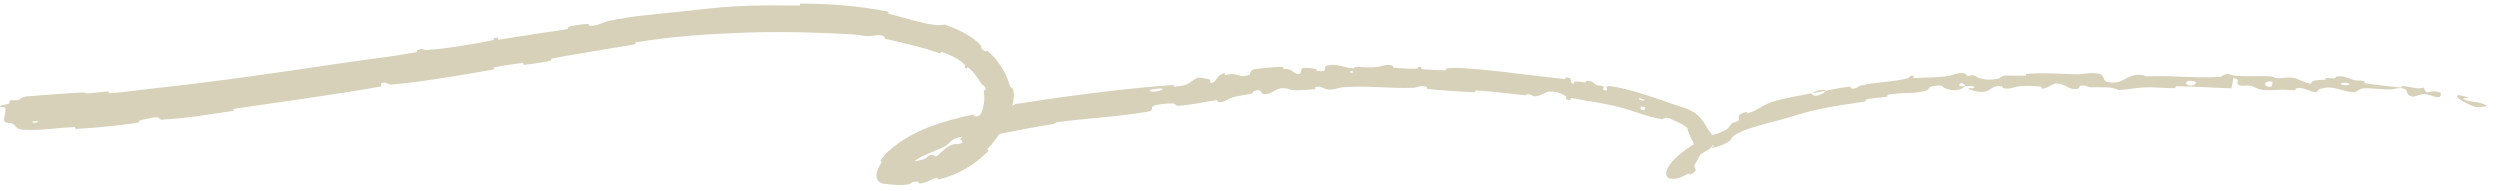 <?xml version="1.0" encoding="utf-8"?>
<svg xmlns="http://www.w3.org/2000/svg" fill="none" height="100%" overflow="visible" preserveAspectRatio="none" style="display: block;" viewBox="0 0 183 14" width="100%">
<path d="M1.988 7.056C3.164 6.95 4.745 6.845 5.949 6.772C6.331 6.749 6.153 6.848 6.409 6.836C6.911 6.811 7.392 6.716 7.892 6.693C8.061 6.686 7.868 6.836 8.045 6.825C9.01 6.764 9.907 6.616 10.887 6.513C15.691 6 20.386 5.313 25.236 4.589C26.828 4.351 28.78 4.147 30.426 3.823C30.615 3.786 30.484 3.696 30.518 3.681C31.064 3.449 30.912 3.7 31.29 3.667C32.804 3.534 34.443 3.27 35.875 2.985C36.48 2.864 35.834 2.751 36.464 2.769C36.507 2.77 36.373 2.912 36.541 2.896C36.922 2.861 37.639 2.718 37.937 2.677C38.501 2.6 38.593 2.583 39.128 2.494C39.866 2.371 40.733 2.283 41.517 2.122C41.684 2.088 41.441 2.007 41.706 1.941C41.977 1.874 42.673 1.766 42.918 1.753C43.161 1.74 43.075 1.851 43.121 1.865C43.364 1.942 43.772 1.809 44.062 1.697C44.225 1.635 44.35 1.579 44.388 1.571C46.301 1.143 47.982 1.053 49.809 0.849C51.202 0.694 52.686 0.52 54.013 0.451C55.596 0.37 56.938 0.399 58.481 0.402C58.646 0.403 58.455 0.259 58.656 0.26C60.767 0.273 62.887 0.428 64.967 0.846C65.177 0.889 64.886 0.969 65.094 1.019C66.359 1.305 68.274 2.033 69.174 1.795C70.023 2.109 71.033 2.56 71.674 3.199C71.678 3.203 71.681 3.206 71.684 3.21C72.046 3.594 71.571 3.37 72.093 3.745C72.209 3.834 72.148 3.617 72.318 3.76C72.933 4.274 73.485 5.056 73.783 5.863C73.835 5.997 73.881 6.131 73.922 6.266C73.981 6.46 74.071 6.386 74.102 6.44C74.373 6.914 74.08 7.775 74.02 7.93C73.868 8.523 73.648 9.008 73.385 9.439C73.082 9.929 72.764 10.392 72.328 10.855C72.14 11.05 72.466 10.918 72.285 11.109C71.342 12.098 70.05 12.802 68.787 13.119C68.506 13.188 68.725 12.996 68.591 13.022C68 13.128 67.919 13.379 67.337 13.431C67.214 13.44 67.266 13.326 67.243 13.319C66.88 13.194 66.614 13.475 66.527 13.489C65.845 13.601 65.291 13.519 64.762 13.456C64.663 13.45 64.518 13.431 64.374 13.318C64.227 13.204 64.168 13.03 64.157 12.924C64.138 12.704 64.188 12.588 64.228 12.472C64.314 12.247 64.421 12.067 64.539 11.874C64.615 11.755 64.319 11.945 64.551 11.612C64.684 11.431 64.831 11.261 64.999 11.102C66.757 9.505 69.049 8.866 71.125 8.409C71.478 8.336 71.253 8.495 71.278 8.501C71.679 8.596 71.856 8.294 71.969 8.257C72.861 7.98 73.748 8.027 74.316 7.615C78.199 7.023 82.051 6.496 85.896 6.218C85.945 6.214 85.877 6.351 85.974 6.343C87.15 6.237 86.898 6.077 87.622 5.712C87.801 5.621 88.437 5.794 88.492 5.804C88.693 5.843 88.537 6.065 88.602 6.067C88.669 6.069 88.723 6.061 88.77 6.047C89.104 5.942 89.031 5.468 89.662 5.357C89.684 5.354 89.609 5.483 89.671 5.483C89.863 5.486 90.048 5.41 90.234 5.42C90.668 5.445 90.858 5.719 91.476 5.463C91.555 5.431 91.385 5.095 92.034 5.036C92.295 5.01 93.432 4.892 93.757 4.892C94.079 4.888 93.868 5.019 93.892 5.022C94.759 5.105 94.442 5.192 94.883 5.384C95.324 5.577 95.174 5.06 95.347 4.991C95.521 4.922 96.155 5.013 96.313 5.05C96.469 5.086 96.28 5.166 96.418 5.185C97.332 5.307 96.807 4.908 97.106 4.814C97.809 4.592 98.374 4.971 99.021 5.001C99.197 5.009 99.052 4.922 99.209 4.912C99.829 4.875 100.2 4.996 100.905 4.888C101.02 4.871 101.594 4.642 101.96 4.821C102.012 4.847 101.862 4.941 102.125 4.968C102.519 5.007 103.227 5.046 103.651 5.028C103.964 5.014 103.611 4.842 104.004 4.905C104.178 4.933 103.85 5.015 104.178 5.061C104.503 5.106 105.338 5.138 105.655 5.15C105.973 5.163 105.805 5.033 105.831 5.026C105.989 4.987 106.6 4.961 106.654 4.964C109.134 5.092 111.421 5.454 113.797 5.705C114.025 5.729 114.254 5.754 114.483 5.779C114.691 5.802 114.571 5.656 114.603 5.659C115.319 5.707 114.713 5.963 115.186 6.15C115.155 5.882 115.438 5.972 115.938 6.03C116.179 6.059 116.067 5.937 116.09 5.93C116.472 5.844 116.682 6.087 116.738 6.138C116.941 6.33 117.23 6.21 117.368 6.341C117.505 6.471 117.113 6.536 117.581 6.636C117.733 6.574 117.434 6.259 117.801 6.3C119.191 6.439 121.624 7.333 122.667 7.69C122.904 7.769 123.107 7.835 123.281 7.892C123.93 8.118 124.239 8.354 124.58 8.771C124.902 9.206 124.98 9.417 125.072 9.533C125.156 9.654 125.23 9.691 125.326 9.893C125.359 9.968 125.393 10.066 125.416 10.199C125.478 10.663 125.322 10.764 125.218 10.756C125.104 10.748 124.985 10.658 124.928 10.699C124.814 10.774 124.877 10.903 124.78 11C124.684 11.087 124.729 10.833 124.597 11.069C124.507 11.239 124.298 11.657 124.137 11.914C124.082 12.008 124.042 12.083 124.037 12.121C123.987 12.422 124.45 12.388 123.699 12.802C123.655 12.823 123.726 12.643 123.564 12.728C123.163 12.904 122.844 13.162 122.221 13.073C122.074 13.038 121.955 12.837 121.965 12.718C121.962 12.594 121.993 12.501 122.026 12.416C122.096 12.246 122.188 12.108 122.287 11.976C122.487 11.715 122.716 11.491 122.961 11.288C123.244 11.053 123.543 10.835 123.849 10.638C124.01 10.534 123.948 10.74 124.042 10.682C125.029 10.108 124.569 10.163 124.994 9.621C125.036 9.975 125.426 9.955 126.191 9.573C126.657 9.345 126.514 9.26 126.782 9.027C126.864 8.956 127.239 8.899 127.275 8.812C127.396 8.528 126.977 8.429 127.858 8.185C127.897 8.175 127.822 8.331 127.953 8.289C128.798 8.023 128.824 7.773 129.734 7.456C130.449 7.206 131.779 6.996 132.615 6.832C132.679 7.19 133.44 6.935 133.71 6.626C134.255 6.525 134.839 6.402 135.371 6.346C135.555 6.326 135.453 6.451 135.478 6.458C135.856 6.575 136.053 6.297 136.17 6.268C137.432 5.976 138.498 6.026 139.701 5.714C139.744 5.703 139.785 5.444 140.136 5.593C140.158 5.604 139.765 5.759 140.342 5.71C140.923 5.659 142.009 5.7 142.809 5.524C142.885 5.507 143.004 5.46 143.141 5.418C143.362 5.355 143.634 5.304 143.88 5.39C143.934 5.409 143.88 5.484 143.958 5.521C144.214 5.638 144.332 5.377 144.627 5.582C144.925 5.787 145.525 5.925 146.331 5.749C146.358 5.744 146.543 5.535 146.795 5.531C147.198 5.524 147.781 5.551 148.201 5.54C148.404 5.534 148.271 5.412 148.306 5.408C149.67 5.307 150.645 5.404 152.106 5.44C152.375 5.446 153.142 5.269 153.663 5.403C154.234 5.55 153.649 6.168 154.956 6.02C155.483 5.961 156.154 5.179 157.101 5.591C158.942 5.503 160.64 5.735 162.487 5.633C162.57 5.629 162.834 5.416 163.032 5.424C163.323 5.436 163.479 5.542 163.685 5.555C164.55 5.608 165.346 5.545 166.181 5.588C166.495 5.605 166.38 5.706 166.761 5.726C167.144 5.746 167.388 5.617 167.906 5.706C168.295 5.774 168.656 6.074 169.175 6.132C169.213 5.854 169.546 5.875 170.19 5.835C170.312 5.828 170.188 5.723 170.245 5.715C170.482 5.677 170.682 5.769 170.91 5.728C170.965 5.718 170.973 5.623 171.019 5.609C171.407 5.49 171.995 5.745 172.105 5.79C172.503 5.96 172.685 5.848 173.001 5.928C173.307 6.008 172.839 6.042 173.197 6.104C173.94 6.233 174.883 6.302 175.644 6.4C175.941 6.438 175.755 6.286 175.797 6.289C176.366 6.33 176.917 6.528 177.288 6.447C177.334 6.439 177.376 6.427 177.417 6.41C177.681 7.155 177.801 6.433 178.637 6.797C178.704 6.827 178.704 7.15 178.433 7.122C178.162 7.095 177.792 6.898 177.41 6.878C177.378 6.876 177.284 6.896 177.173 6.922C177.014 6.979 176.764 7.059 176.72 7.063C176.203 7.114 176.171 6.646 176.154 6.616C175.868 6.296 175.22 6.537 175.042 6.541C174.309 6.563 173.651 6.442 173.041 6.466C172.622 6.48 172.564 6.782 172.248 6.75C171.179 6.647 170.841 6.202 169.805 6.516C169.583 6.583 169.788 6.926 169.027 6.627C168.977 6.608 168.415 6.342 168.077 6.479C168.035 6.496 168.032 6.593 167.976 6.599C167.601 6.636 167.363 6.549 166.96 6.57C166.553 6.591 166.074 6.629 165.615 6.581C165.336 6.552 164.99 6.36 164.859 6.312C164.492 6.173 164.076 6.371 163.853 6.21C163.625 6.049 164.087 5.825 163.478 5.709C163.448 5.96 163.39 6.218 163.347 6.47C162.006 6.427 160.682 6.32 159.337 6.314C159.17 6.313 159.339 6.451 159.159 6.454C158.405 6.466 157.745 6.363 156.962 6.396C156.355 6.423 155.69 6.564 155.057 6.6C154.669 6.311 153.729 6.41 153.045 6.388C152.806 6.38 152.821 6.303 152.652 6.279C152.007 6.191 152.311 6.443 152.135 6.485C151.382 6.663 151.31 6.086 150.42 6.113C150.373 6.114 149.801 6.431 149.721 6.452C149.219 6.586 149.635 6.346 149.32 6.329C148.75 6.298 148.334 6.234 147.669 6.341C147.47 6.373 147 6.577 146.618 6.441C146.567 6.423 146.592 6.321 146.552 6.316C145.809 6.24 145.802 6.561 145.393 6.684C144.971 6.808 144.326 6.615 144.19 6.558C143.834 6.409 144.453 6.476 144.467 6.459C144.675 6.258 144.212 6.31 143.844 6.312C143.776 6.001 143.275 6.045 143.471 6.314C143.492 6.344 143.77 6.301 143.844 6.312C143.688 6.478 143.466 6.576 143.208 6.597L143.225 6.596C142.987 6.621 142.694 6.58 142.39 6.464C142.087 6.354 142.354 6.173 141.488 6.304C141.097 6.365 141.264 6.566 140.928 6.657C140.152 6.864 139.106 6.775 138.299 6.911C138.005 6.96 138.308 7.04 138.107 7.078C137.583 7.179 137.1 7.158 136.575 7.285C136.528 7.297 136.664 7.401 136.499 7.428C135.252 7.639 134.155 7.76 132.871 8.05C132.249 8.187 131.169 8.536 130.542 8.712C129.45 9.006 128.079 9.312 127.222 9.748C126.662 10.032 126.846 10.088 126.643 10.279C126.26 10.641 125.353 10.829 125.225 10.861C125.219 10.86 125.661 10.564 125.384 10.654C125.173 10.626 125.229 10.857 125.225 10.861C125.139 10.867 124.251 11.434 124.114 11.588C124.035 11.666 124.156 11.72 124.114 11.759C123.978 11.886 123.846 12.013 123.72 12.14C123.544 12.32 123.384 12.512 123.278 12.68C123.226 12.76 123.188 12.846 123.194 12.846C123.194 12.839 123.222 12.823 123.22 12.642C123.215 12.553 123.191 12.39 123.07 12.211C122.951 12.029 122.746 11.906 122.619 11.868C122.354 11.796 122.352 11.839 122.345 11.831C122.347 11.83 122.383 11.821 122.425 11.806C122.511 11.776 122.624 11.725 122.736 11.667C122.963 11.549 123.197 11.398 123.395 11.242C123.411 11.231 123.475 11.349 123.513 11.32C123.528 11.31 123.542 11.299 123.556 11.288C124.062 10.874 124.005 10.45 123.877 10.28C123.869 10.267 123.861 10.255 123.853 10.242C123.691 9.91 123.562 9.684 123.515 9.362C123.359 9.248 123.164 9.104 122.935 8.996C122.687 8.889 122.458 8.783 122.282 8.701C121.873 8.512 121.739 8.738 121.7 8.731C120.487 8.532 119.856 8.198 118.644 7.869C118.069 7.71 116.908 7.489 116.272 7.4C115.769 7.328 115.478 7.217 115.011 7.182C114.948 7.178 114.993 7.3 114.974 7.301C114.441 7.357 114.728 7.121 114.629 7.056C114.332 6.863 114.124 6.742 113.681 6.71C113.586 6.704 113.481 6.701 113.36 6.702C113.2 6.704 112.706 7.052 112.418 7.046C112.043 7.037 112.201 6.909 111.809 6.905C111.776 6.904 111.773 6.993 111.535 6.966C110.43 6.842 109.223 6.691 108.066 6.621C107.907 6.612 108.101 6.765 107.872 6.753C106.801 6.698 105.63 6.63 104.59 6.523C104.334 6.496 104.499 6.405 104.444 6.373C104.109 6.183 103.613 6.423 103.533 6.426C101.621 6.492 100.162 6.246 98.22 6.393C98.115 6.401 97.312 6.697 96.942 6.476C96.916 6.461 96.549 6.233 96.239 6.413C96.22 6.424 96.448 6.537 96.058 6.543C95.67 6.549 95.052 6.667 94.509 6.57C94.338 6.539 93.919 6.328 93.434 6.564C93.402 6.579 92.674 7.085 92.37 6.82C92.321 6.776 92.328 6.454 91.755 6.687C91.645 6.733 91.861 6.777 91.566 6.859C91.119 6.984 90.508 6.987 89.976 7.223C89.885 7.263 89.515 7.547 89.164 7.452C89.112 7.438 89.177 7.325 89.034 7.335C89.026 7.335 89.019 7.336 89.01 7.337C88.113 7.463 87.206 7.682 86.31 7.741C85.989 7.762 86.128 7.569 85.796 7.571C85.46 7.573 84.803 7.618 84.471 7.74C84.142 7.862 84.549 8.083 84.041 8.171C81.835 8.551 79.638 8.644 77.461 8.935C77.138 8.979 77.42 9.036 76.946 9.108C75.195 9.363 72.256 10.014 70.792 10.244C69.605 10.423 71.002 9.873 70.112 10.072C69.672 10.174 69.338 10.629 69.244 10.675C68.337 11.122 67.651 11.286 66.962 11.774C66.825 11.875 67.035 11.89 66.918 11.976C66.693 12.144 66.465 12.305 66.27 12.47C66.162 12.559 66.047 12.681 65.972 12.801C65.898 12.922 65.991 12.961 65.951 13.023C65.934 13.039 65.943 13.073 65.96 12.877C65.953 12.778 66.005 12.543 65.725 12.13C65.585 11.932 65.345 11.768 65.163 11.706C64.976 11.64 64.849 11.636 64.757 11.637C65.065 11.662 65.325 11.699 65.608 11.742C65.654 11.748 65.353 11.881 65.731 11.872C66.334 11.856 67.097 11.861 67.734 11.61C67.924 11.533 67.871 11.322 68.316 11.347C68.408 11.348 68.394 11.647 68.776 11.256C68.855 11.193 69.434 10.592 69.849 10.552C69.96 10.546 70.307 10.58 70.472 10.407C70.493 10.384 70.323 10.364 70.462 10.24C70.953 9.799 71.424 9.287 71.757 8.689C71.845 8.529 71.597 8.694 71.728 8.457C71.728 8.456 71.729 8.455 71.73 8.454C72 7.965 72.124 7.293 72.016 6.725C71.977 6.52 72.113 6.631 72.12 6.614C72.146 6.543 72.147 6.483 72.134 6.434C72.086 6.264 71.908 6.224 71.871 6.171C71.568 5.744 71.381 5.356 70.907 4.97C70.776 4.866 70.788 5.033 70.756 5.019C70.428 4.876 70.761 4.879 70.602 4.719C70.579 4.697 70.555 4.674 70.531 4.651C70.217 4.33 69.575 4.027 68.989 3.82C68.763 3.74 68.966 3.962 68.766 3.891C67.554 3.471 66.171 3.147 64.879 2.861C64.633 2.808 64.805 2.729 64.757 2.697C64.413 2.472 63.868 2.63 63.736 2.635C63.183 2.667 62.964 2.55 62.479 2.521C60.074 2.371 57.078 2.299 54.771 2.381C51.765 2.487 49.421 2.646 46.583 3.086C46.402 3.115 46.605 3.225 46.45 3.252C45.747 3.369 45.086 3.477 44.386 3.594C43.049 3.82 41.725 4.031 40.396 4.284C40.231 4.315 40.494 4.405 40.226 4.46C39.673 4.574 38.974 4.686 38.416 4.737C38.143 4.763 38.487 4.59 38.21 4.618C37.559 4.685 36.879 4.791 36.232 4.921C35.953 4.978 36.399 5.04 36.034 5.103C33.573 5.531 31.155 5.959 28.633 6.195C28.459 6.212 28.263 5.965 27.909 6.077C27.894 6.157 27.91 6.245 27.911 6.327C24.332 6.957 20.75 7.433 17.136 7.96C16.983 7.983 17.268 8.087 16.973 8.131C15.264 8.384 13.61 8.664 11.836 8.76C11.66 8.769 11.712 8.504 11.21 8.611C11.129 8.629 10.345 8.767 10.158 8.847C10.132 8.859 10.287 8.959 10.041 8.994C8.593 9.2 7.067 9.356 5.606 9.432C5.37 9.444 5.609 9.291 5.438 9.299C4.247 9.352 2.952 9.56 1.792 9.505C1.027 9.464 1.289 9.23 0.878 9.028C0.823 9 0.344 9.005 0.318 8.879C0.252 8.563 0.474 8.212 0.376 7.876C0.349 7.805 -0.237 7.885 0.109 7.708C0.127 7.697 0.58 7.633 0.68 7.569C0.753 7.526 0.617 7.401 0.765 7.345C0.911 7.288 1.097 7.389 1.344 7.316C1.593 7.241 1.473 7.103 1.988 7.056ZM120.435 7.868C120.07 7.639 119.892 8.055 120.349 8.071C120.371 8.072 120.454 7.88 120.435 7.868ZM160.698 5.985C160.154 5.778 159.782 6.063 160.161 6.222C160.541 6.381 160.863 6.048 160.698 5.985ZM166.337 5.988C165.712 5.81 165.59 6.442 166.271 6.338C166.31 6.332 166.374 5.999 166.337 5.988ZM2.757 8.868C2.749 8.863 2.406 8.88 2.399 8.886C2.226 9.04 2.913 9.006 2.757 8.868ZM171.936 6.107C171.733 6.007 171.173 6.072 171.408 6.193C171.594 6.291 172.178 6.23 171.936 6.107ZM99.041 5.22C99.034 5.213 98.794 5.21 98.799 5.248C98.817 5.369 99.151 5.331 99.041 5.22ZM181.214 7.83C179.887 7.38 179.215 6.632 180.668 7.142C180.931 7.236 180.045 7.123 180.369 7.274C180.961 7.549 181.469 7.366 182.044 7.739C182.146 7.806 181.288 7.856 181.211 7.83C181.212 7.83 181.213 7.83 181.214 7.83ZM120.351 7.285C120.344 7.277 120.025 7.183 120.014 7.186C119.803 7.276 120.447 7.465 120.351 7.285ZM85.031 6.464C85.014 6.454 84.239 6.546 84.219 6.56C83.848 6.844 85.406 6.661 85.031 6.464ZM132.631 6.839C132.956 6.617 133.387 6.508 133.709 6.626C133.35 6.69 132.99 6.766 132.631 6.839Z" fill="#D7D1B9" id="Highlight"/>
</svg>